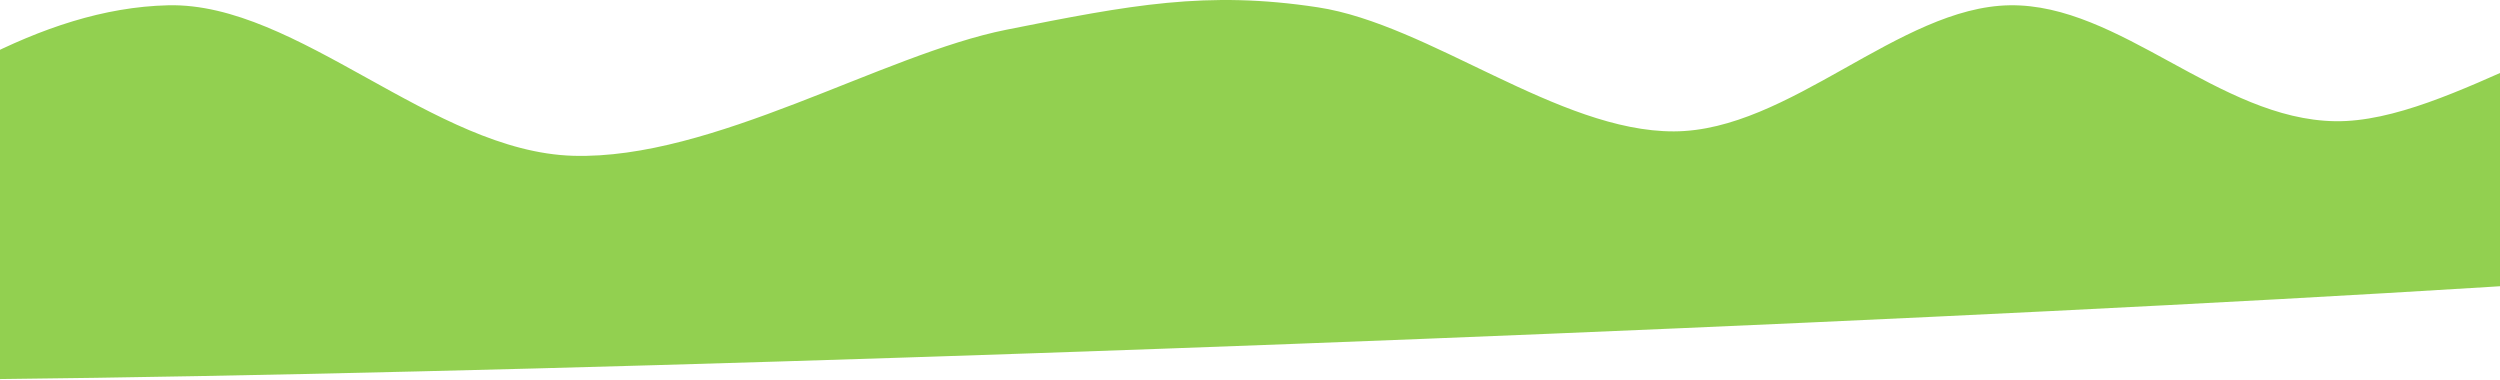 <?xml version="1.0" encoding="UTF-8"?> <svg xmlns="http://www.w3.org/2000/svg" width="1920" height="292" viewBox="0 0 1920 292" fill="none"> <path fill-rule="evenodd" clip-rule="evenodd" d="M-155.235 133.703C-62.644 70.052 29.947 6.401 129.179 4.06C228.411 1.714 332.853 116.523 440.161 119.647C547.465 122.77 677.69 41.807 773.019 22.804C868.344 3.801 926.685 -7.397 1012.11 5.619C1097.54 18.639 1197.03 101.162 1285.59 100.903C1374.14 100.643 1458.79 5.36 1543.43 4.06C1628.08 2.76 1704.13 91.792 1793.47 93.092C1882.81 94.392 2002.35 -4.792 2079.45 11.87C2156.54 28.532 2648.02 146.719 2256.04 193.058C1864.05 239.398 122.147 303.963 -272.439 289.906C-667.022 275.844 -111.479 108.713 -111.479 108.713C-85.173 78.776 -99.889 94.524 -114.604 110.277" fill="#92D050"></path> </svg> 
